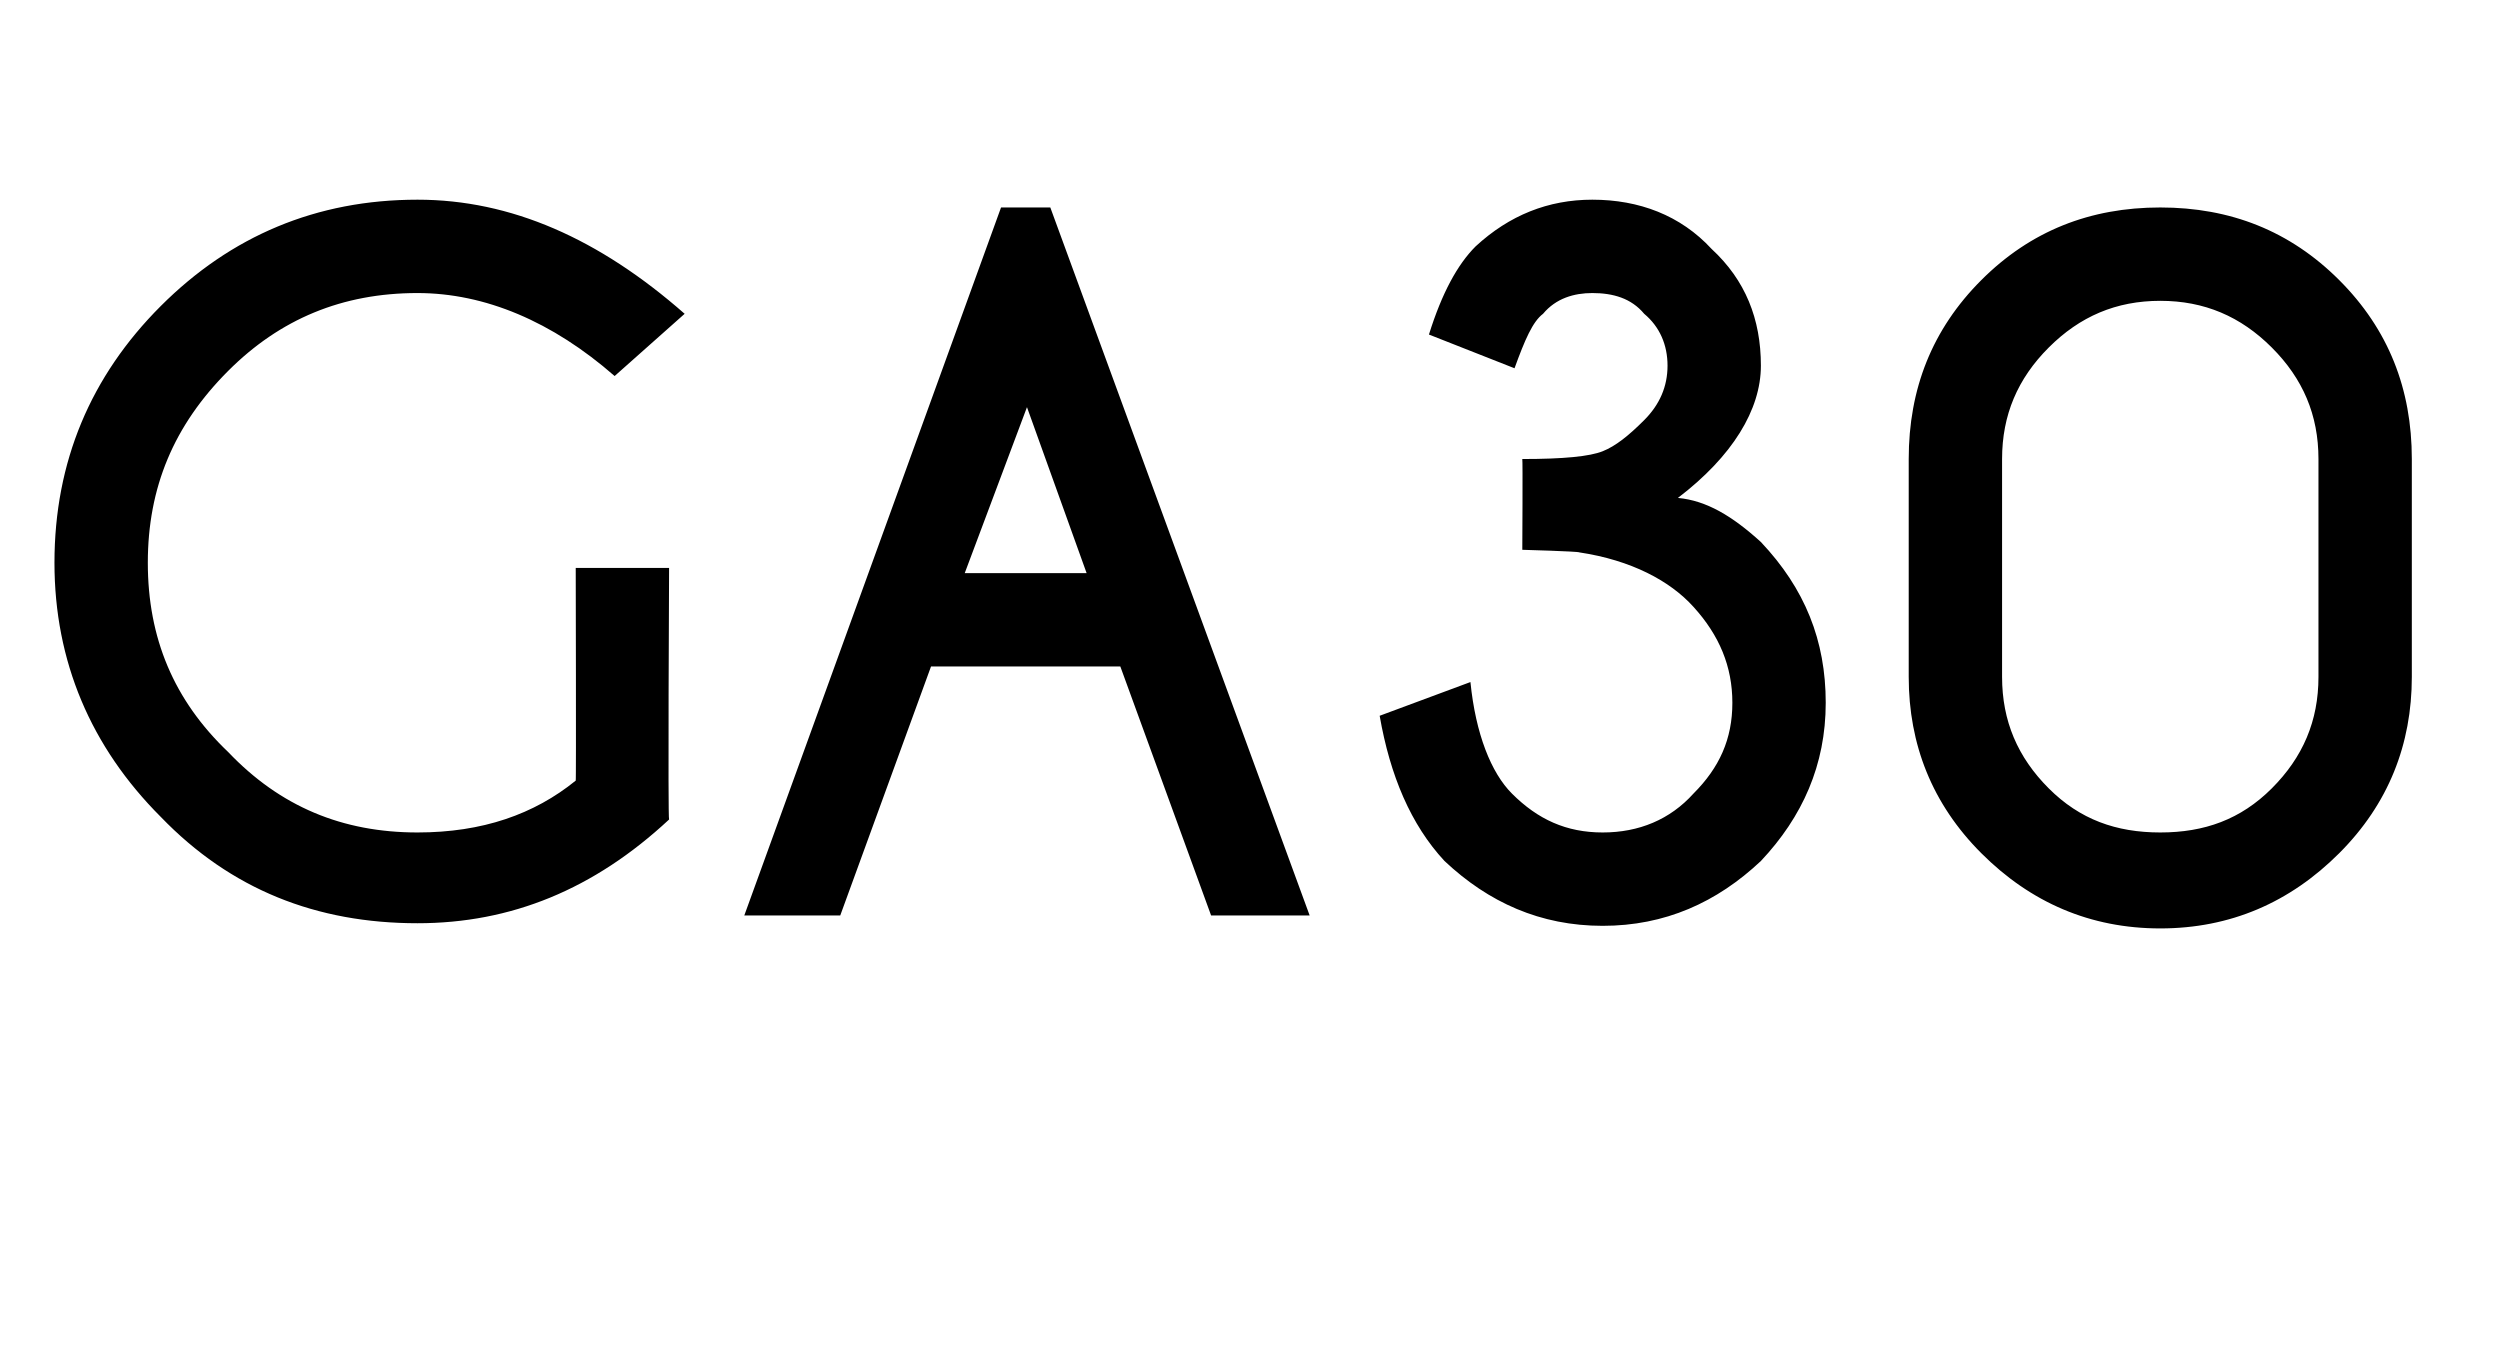 <?xml version="1.0" standalone="no"?>
<!DOCTYPE svg PUBLIC "-//W3C//DTD SVG 1.1//EN" "http://www.w3.org/Graphics/SVG/1.1/DTD/svg11.dtd">
<svg xmlns="http://www.w3.org/2000/svg" version="1.1" width="96.4px" height="51.9px" viewBox="0 -8 96.4 51.9" style="top:-8px">
  <desc>GA30</desc>
  <defs/>
  <g id="Polygon684942">
    <path d="M 25.8 23.6 C 22.9 26.3 19.7 27.6 16.1 27.6 C 12.2 27.6 8.9 26.3 6.2 23.5 C 3.5 20.8 2.1 17.5 2.1 13.7 C 2.1 9.8 3.5 6.5 6.2 3.8 C 8.9 1.1 12.2 -0.3 16.1 -0.3 C 19.7 -0.3 23.1 1.2 26.4 4.1 C 26.4 4.1 23.7 6.5 23.7 6.5 C 21.3 4.4 18.7 3.3 16.1 3.3 C 13.2 3.3 10.8 4.3 8.8 6.3 C 6.7 8.4 5.7 10.8 5.7 13.7 C 5.7 16.6 6.7 19 8.8 21 C 10.8 23.1 13.2 24.1 16.1 24.1 C 18.6 24.1 20.6 23.4 22.2 22.1 C 22.22 22.13 22.2 13.9 22.2 13.9 L 25.8 13.9 C 25.8 13.9 25.75 23.6 25.8 23.6 Z M 41.9 14.1 L 39.6 7.7 L 37.2 14.1 L 41.9 14.1 Z M 40.5 0 L 50.5 27.3 L 46.7 27.3 L 43.2 17.7 L 35.9 17.7 L 32.4 27.3 L 28.7 27.3 L 38.6 0 L 40.5 0 Z M 60.9 13.3 C 60.86 13.26 58.7 13.2 58.7 13.2 C 58.7 13.2 58.72 9.71 58.7 9.7 C 60.3 9.7 61.3 9.6 61.8 9.4 C 62.3 9.2 62.8 8.8 63.4 8.2 C 64 7.6 64.3 6.9 64.3 6.1 C 64.3 5.3 64 4.6 63.4 4.1 C 62.9 3.5 62.2 3.3 61.4 3.3 C 60.7 3.3 60 3.5 59.5 4.1 C 59.1 4.4 58.8 5.1 58.4 6.2 C 58.4 6.2 55.1 4.9 55.1 4.9 C 55.6 3.3 56.2 2.2 56.9 1.5 C 58.2 0.3 59.7 -0.3 61.4 -0.3 C 63.2 -0.3 64.8 0.3 66 1.6 C 67.3 2.8 67.9 4.3 67.9 6.1 C 67.9 7.8 66.8 9.6 64.7 11.2 C 65.8 11.3 66.8 11.9 67.9 12.9 C 69.6 14.7 70.4 16.7 70.4 19.1 C 70.4 21.5 69.5 23.5 67.9 25.2 C 66.2 26.8 64.2 27.7 61.8 27.7 C 59.4 27.7 57.4 26.8 55.7 25.2 C 54.4 23.8 53.6 21.9 53.2 19.6 C 53.2 19.6 56.7 18.3 56.7 18.3 C 56.9 20.3 57.5 21.8 58.3 22.6 C 59.3 23.6 60.4 24.1 61.8 24.1 C 63.2 24.1 64.4 23.6 65.3 22.6 C 66.3 21.6 66.8 20.5 66.8 19.1 C 66.8 17.7 66.3 16.5 65.3 15.4 C 64.4 14.4 62.9 13.6 60.9 13.3 Z M 89.4 9.7 C 89.4 8 88.8 6.6 87.6 5.4 C 86.4 4.2 85 3.6 83.3 3.6 C 81.6 3.6 80.2 4.2 79 5.4 C 77.8 6.6 77.2 8 77.2 9.7 C 77.2 9.7 77.2 18.1 77.2 18.1 C 77.2 19.8 77.8 21.2 79 22.4 C 80.2 23.6 81.6 24.1 83.3 24.1 C 85 24.1 86.4 23.6 87.6 22.4 C 88.8 21.2 89.4 19.8 89.4 18.1 C 89.4 18.1 89.4 9.7 89.4 9.7 Z M 93 18.1 C 93 20.7 92.1 23 90.2 24.9 C 88.3 26.8 86 27.8 83.3 27.8 C 80.6 27.8 78.3 26.8 76.4 24.9 C 74.5 23 73.6 20.7 73.6 18.1 C 73.6 18.1 73.6 9.7 73.6 9.7 C 73.6 7 74.5 4.7 76.4 2.8 C 78.3 0.9 80.6 0 83.3 0 C 86 0 88.3 0.9 90.2 2.8 C 92.1 4.7 93 7 93 9.7 C 93 9.7 93 18.1 93 18.1 Z " stroke="none" fill="#000"/>
  </g>
</svg>